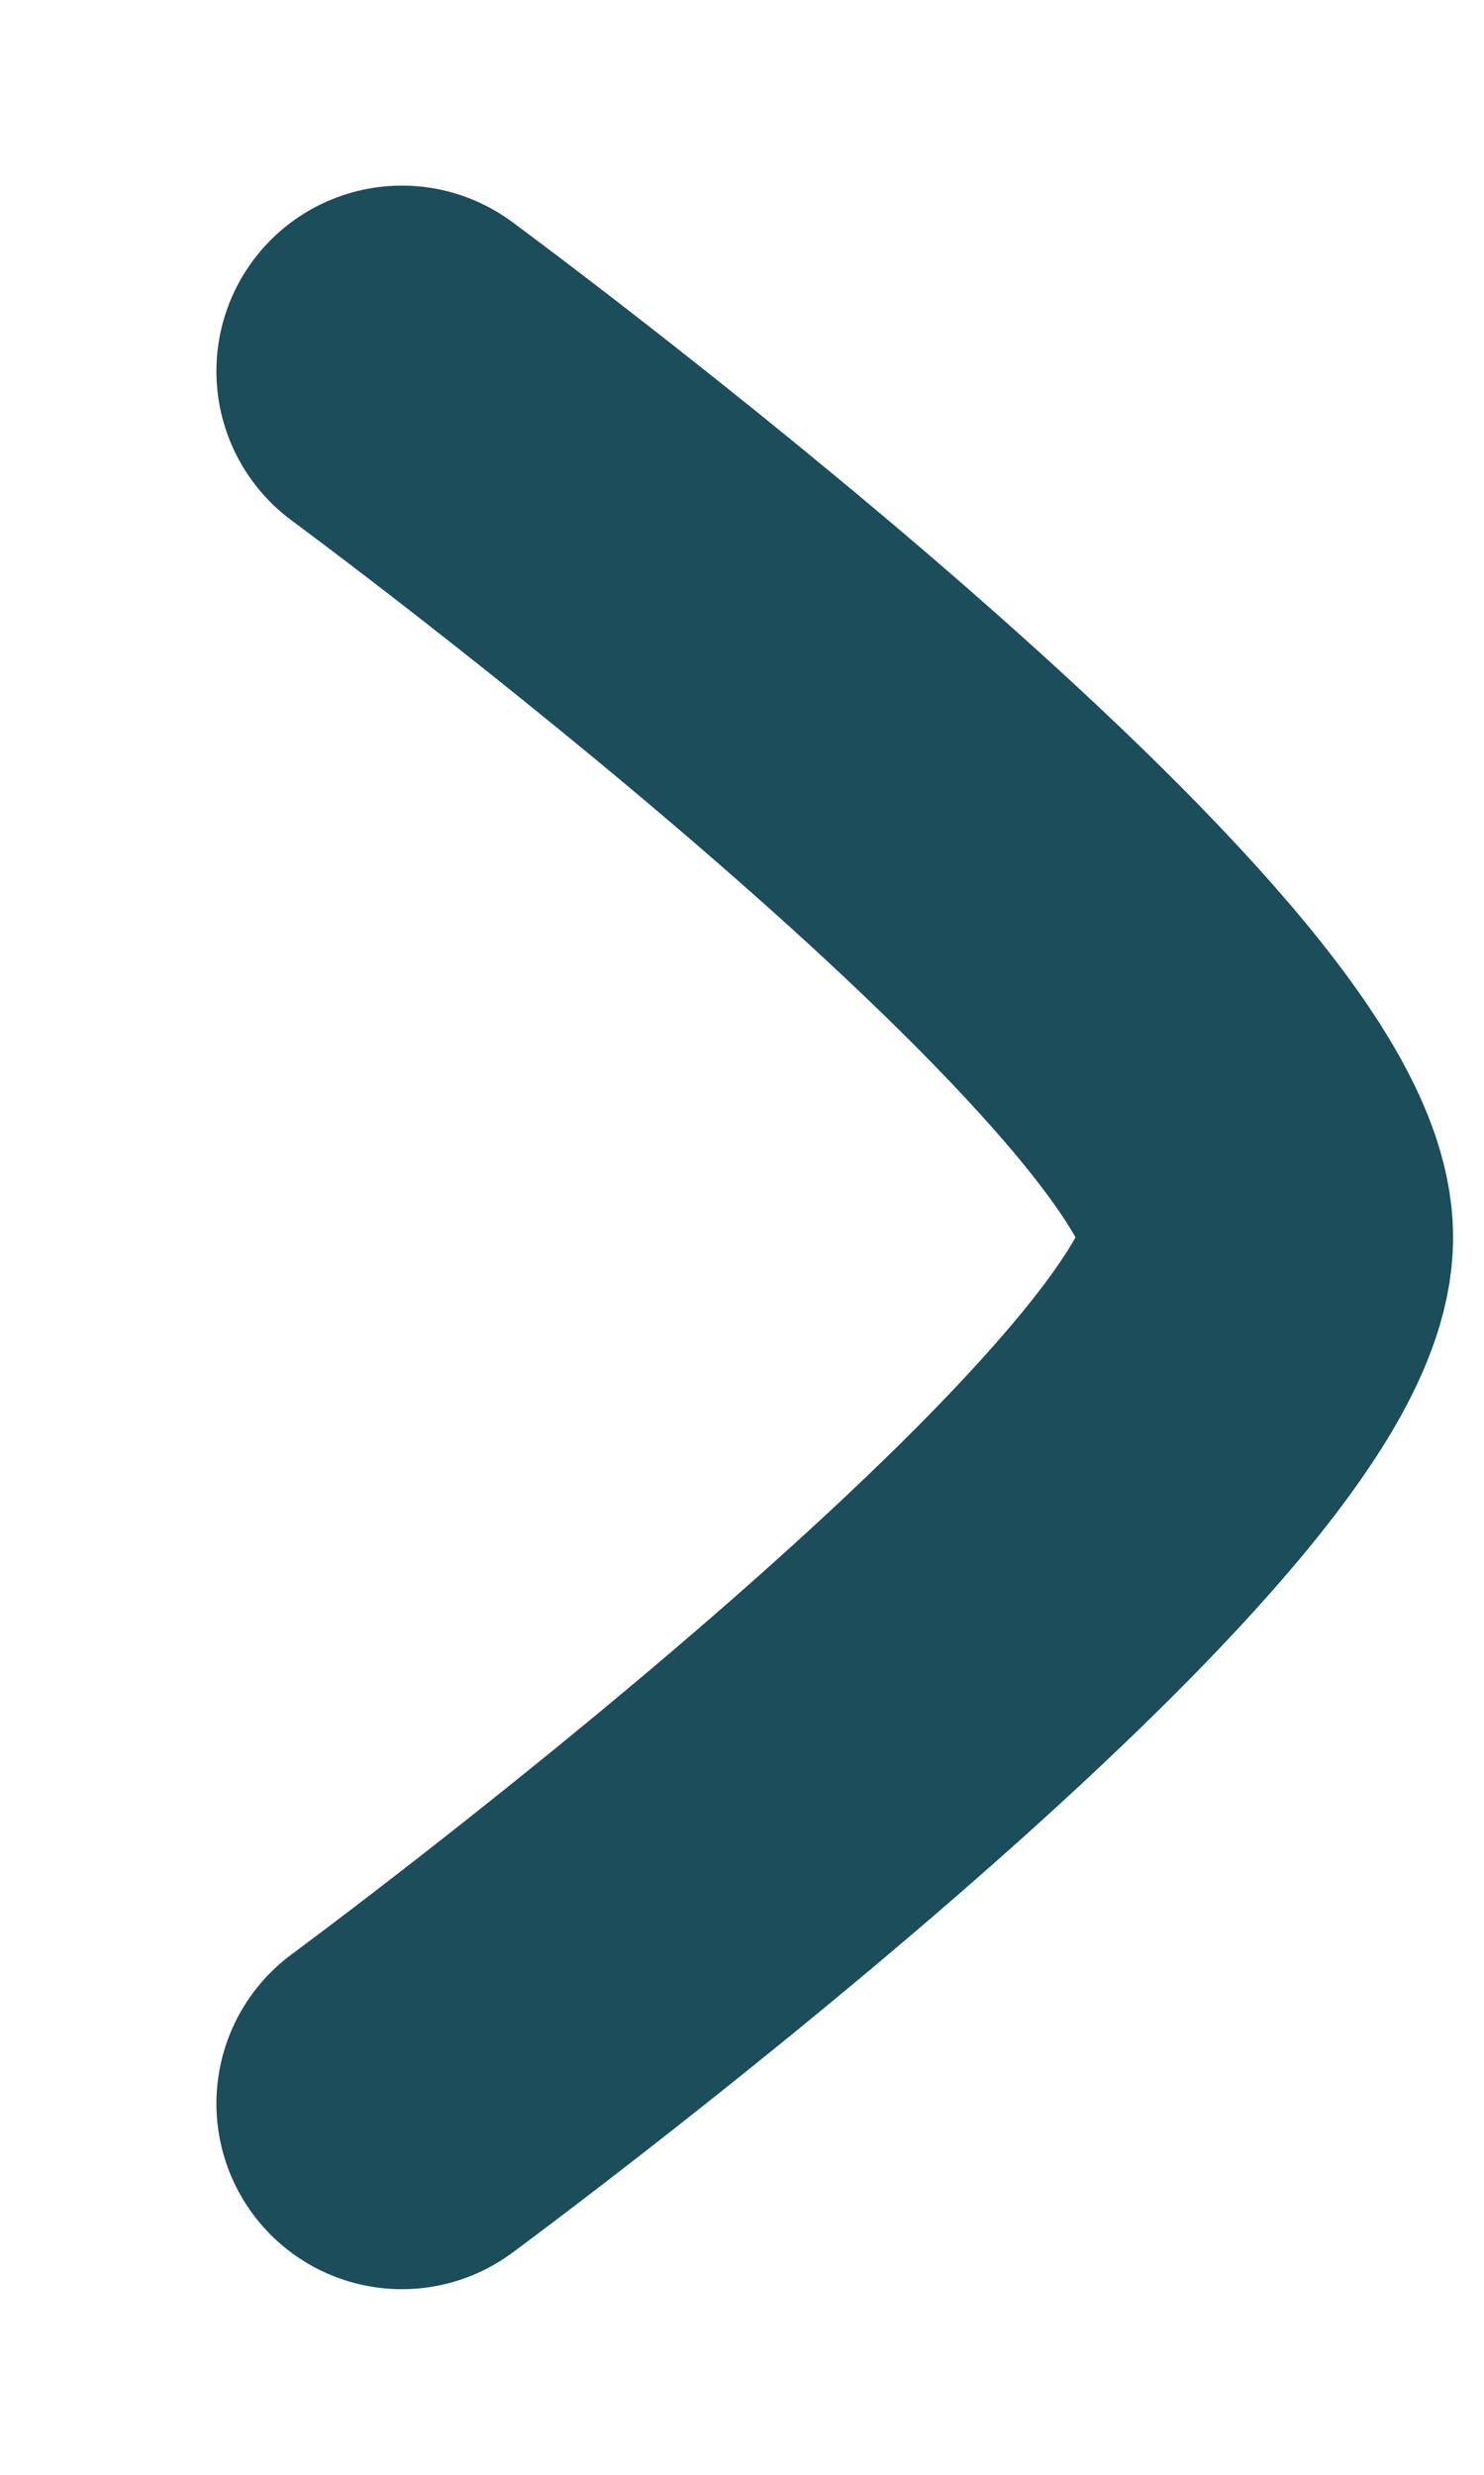 <svg width="6" height="10" viewBox="0 0 6 10" fill="none" xmlns="http://www.w3.org/2000/svg">
<path d="M1.625 1.5C1.625 1.5 5.125 4.078 5.125 5C5.125 5.922 1.625 8.5 1.625 8.5" stroke="#1B4D5B" stroke-width="1.5" stroke-linecap="round" stroke-linejoin="round"/>
</svg>
